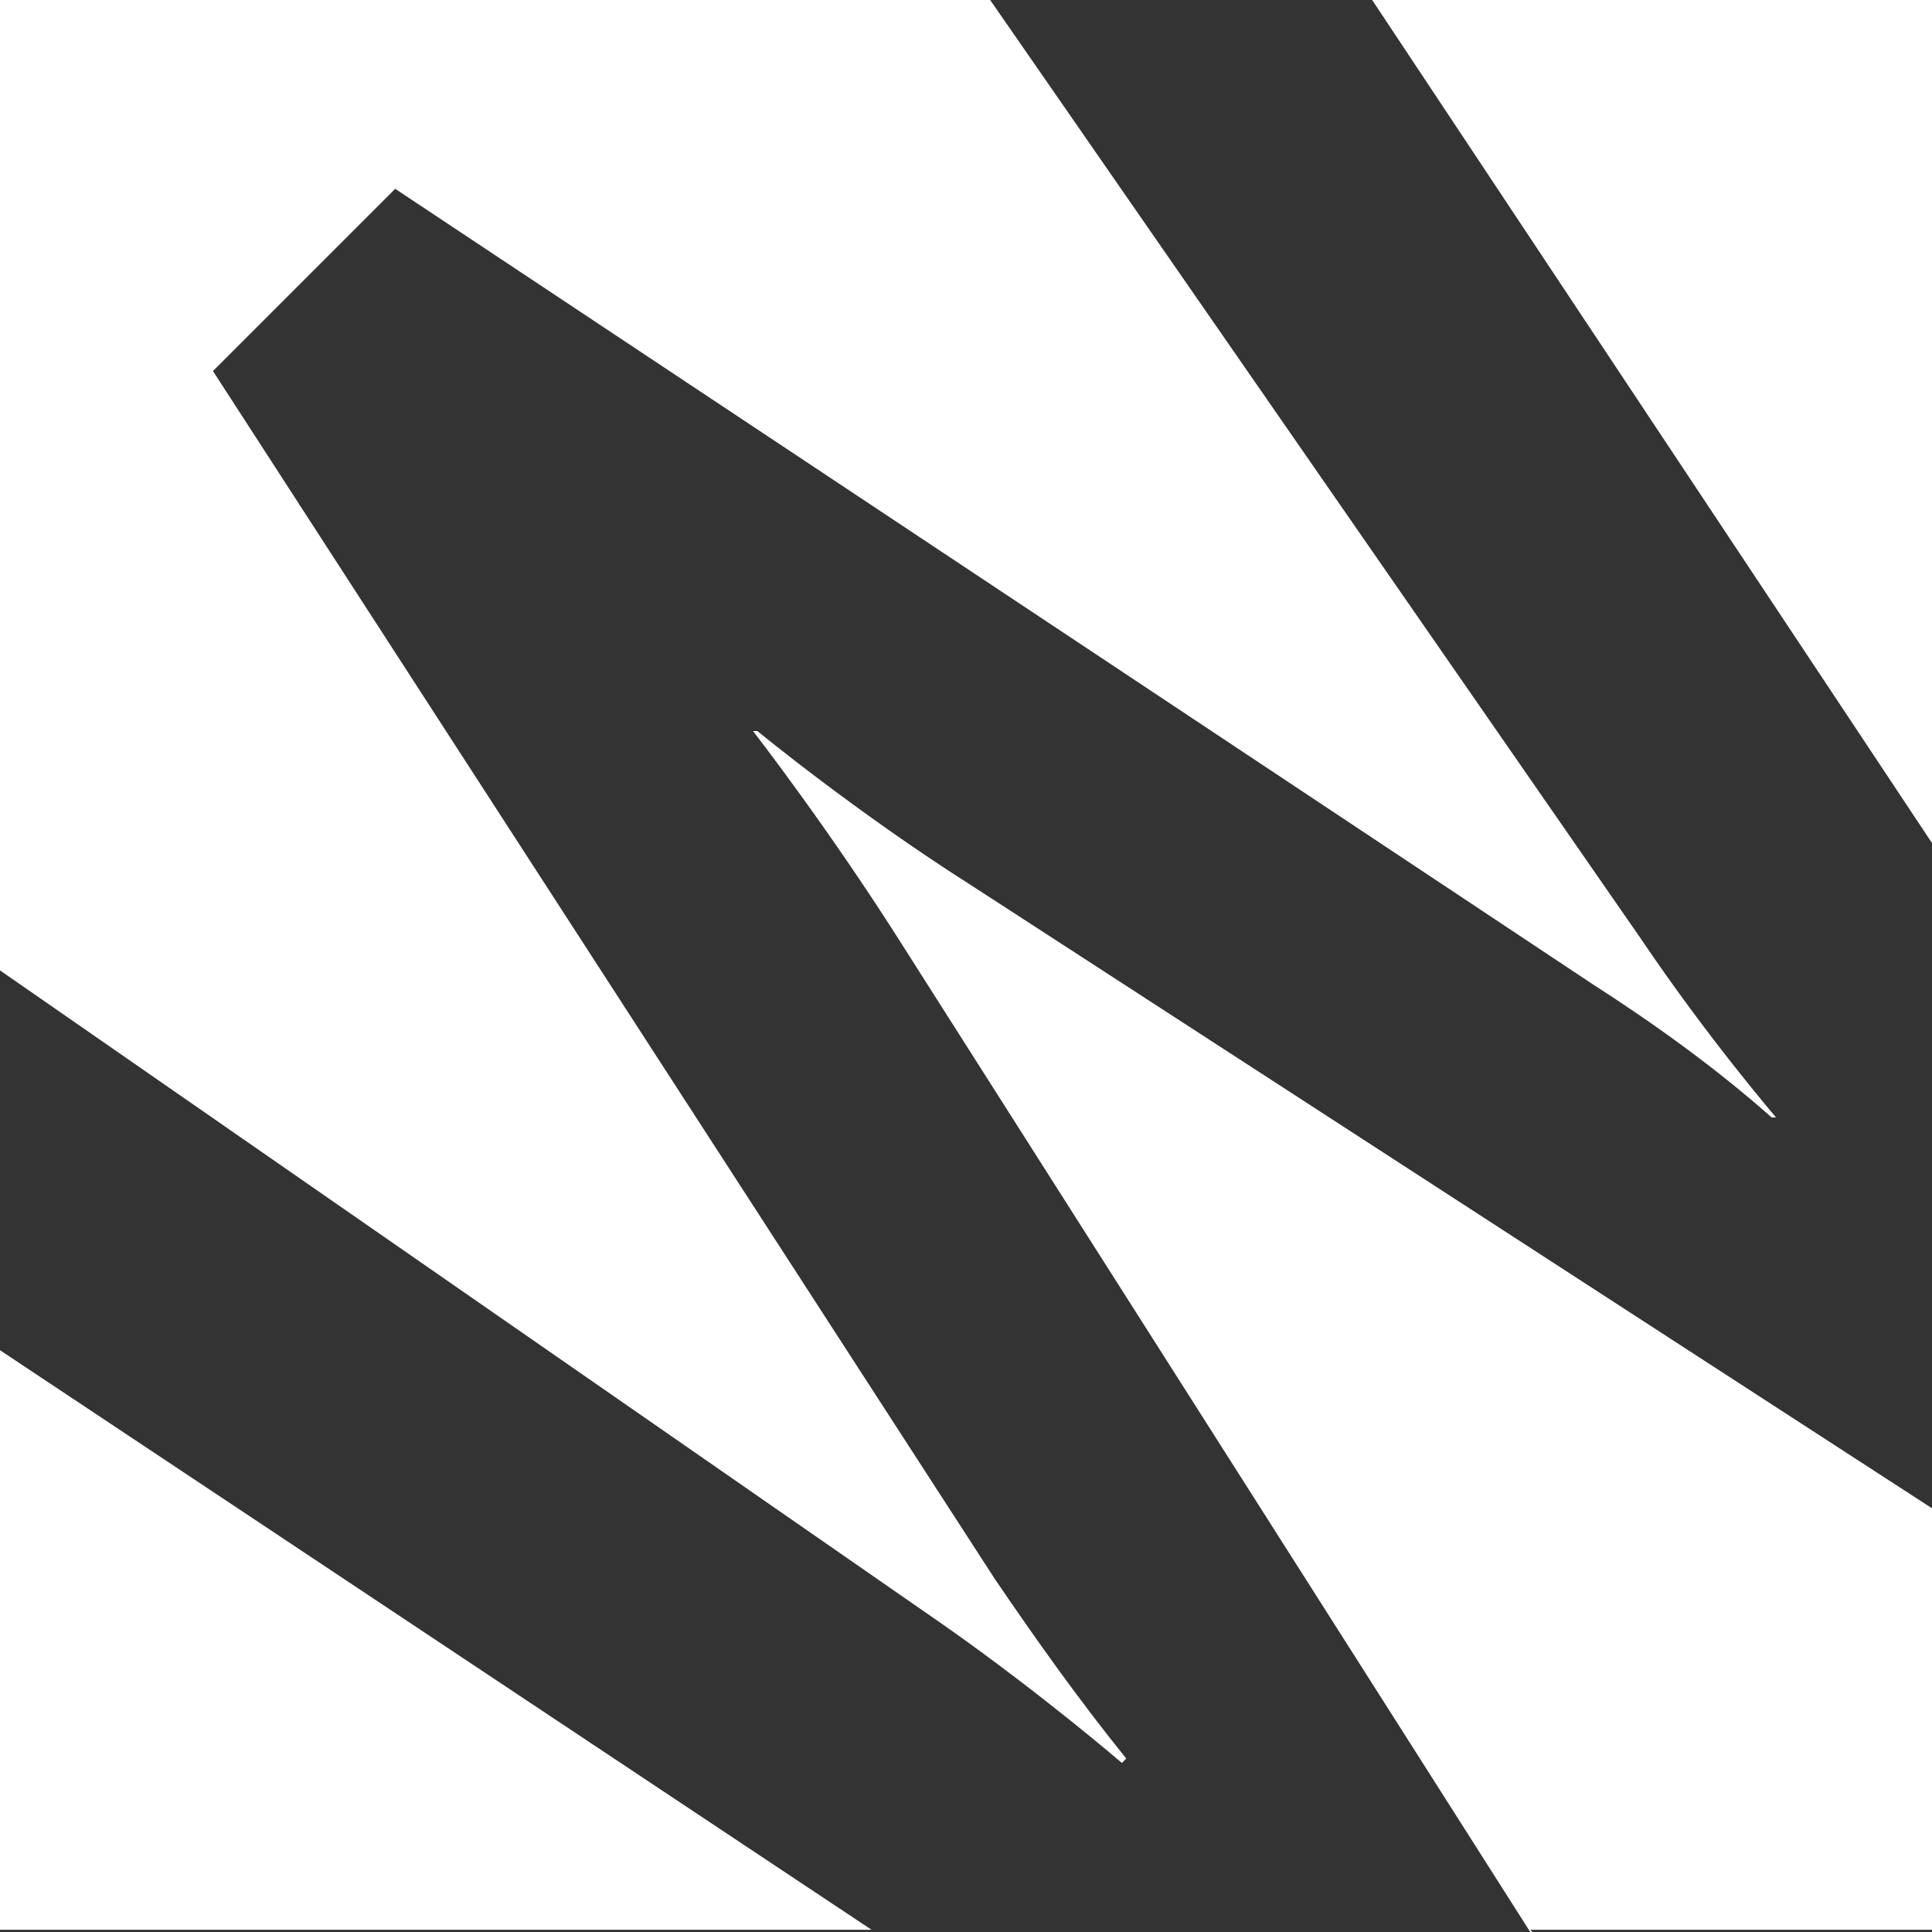 <svg xmlns="http://www.w3.org/2000/svg" id="Livello_1" data-name="Livello 1" viewBox="0 0 88 88"><rect x="0" y="0" width="88" height="88" fill="#333333" stroke="none"/><defs><style>      .cls-1 {        fill: #fff;        stroke-width: 0px;      }    </style></defs><g id="Raggruppa_2" data-name="Raggruppa 2"><g id="Raggruppa_1" data-name="Raggruppa 1"><path id="Tracciato_1" data-name="Tracciato 1" class="cls-1" d="M88,38.4V0h-25.5l25.5,38.4ZM45.1,0H0v44.2l43.1,29.9c4.4,3.1,8,6.2,8,6.2l.2-.2c-2.1-2.6-4.1-5.4-6-8.2L9.7,16.9l8.3-8.3,54.5,36.2c2.8,1.8,5.6,3.8,8.2,6.1h.2s-3.1-3.6-6.2-8.2L45.1,0ZM0,61.5v26.4h39.7L0,61.5ZM69.7,87.9h18.3v-19.2l-43.8-28.4c-5.2-3.3-9.7-7-9.7-7h-.2s3.5,4.5,6.9,9.9l28.5,44.8h.1Z"></path></g></g></svg>